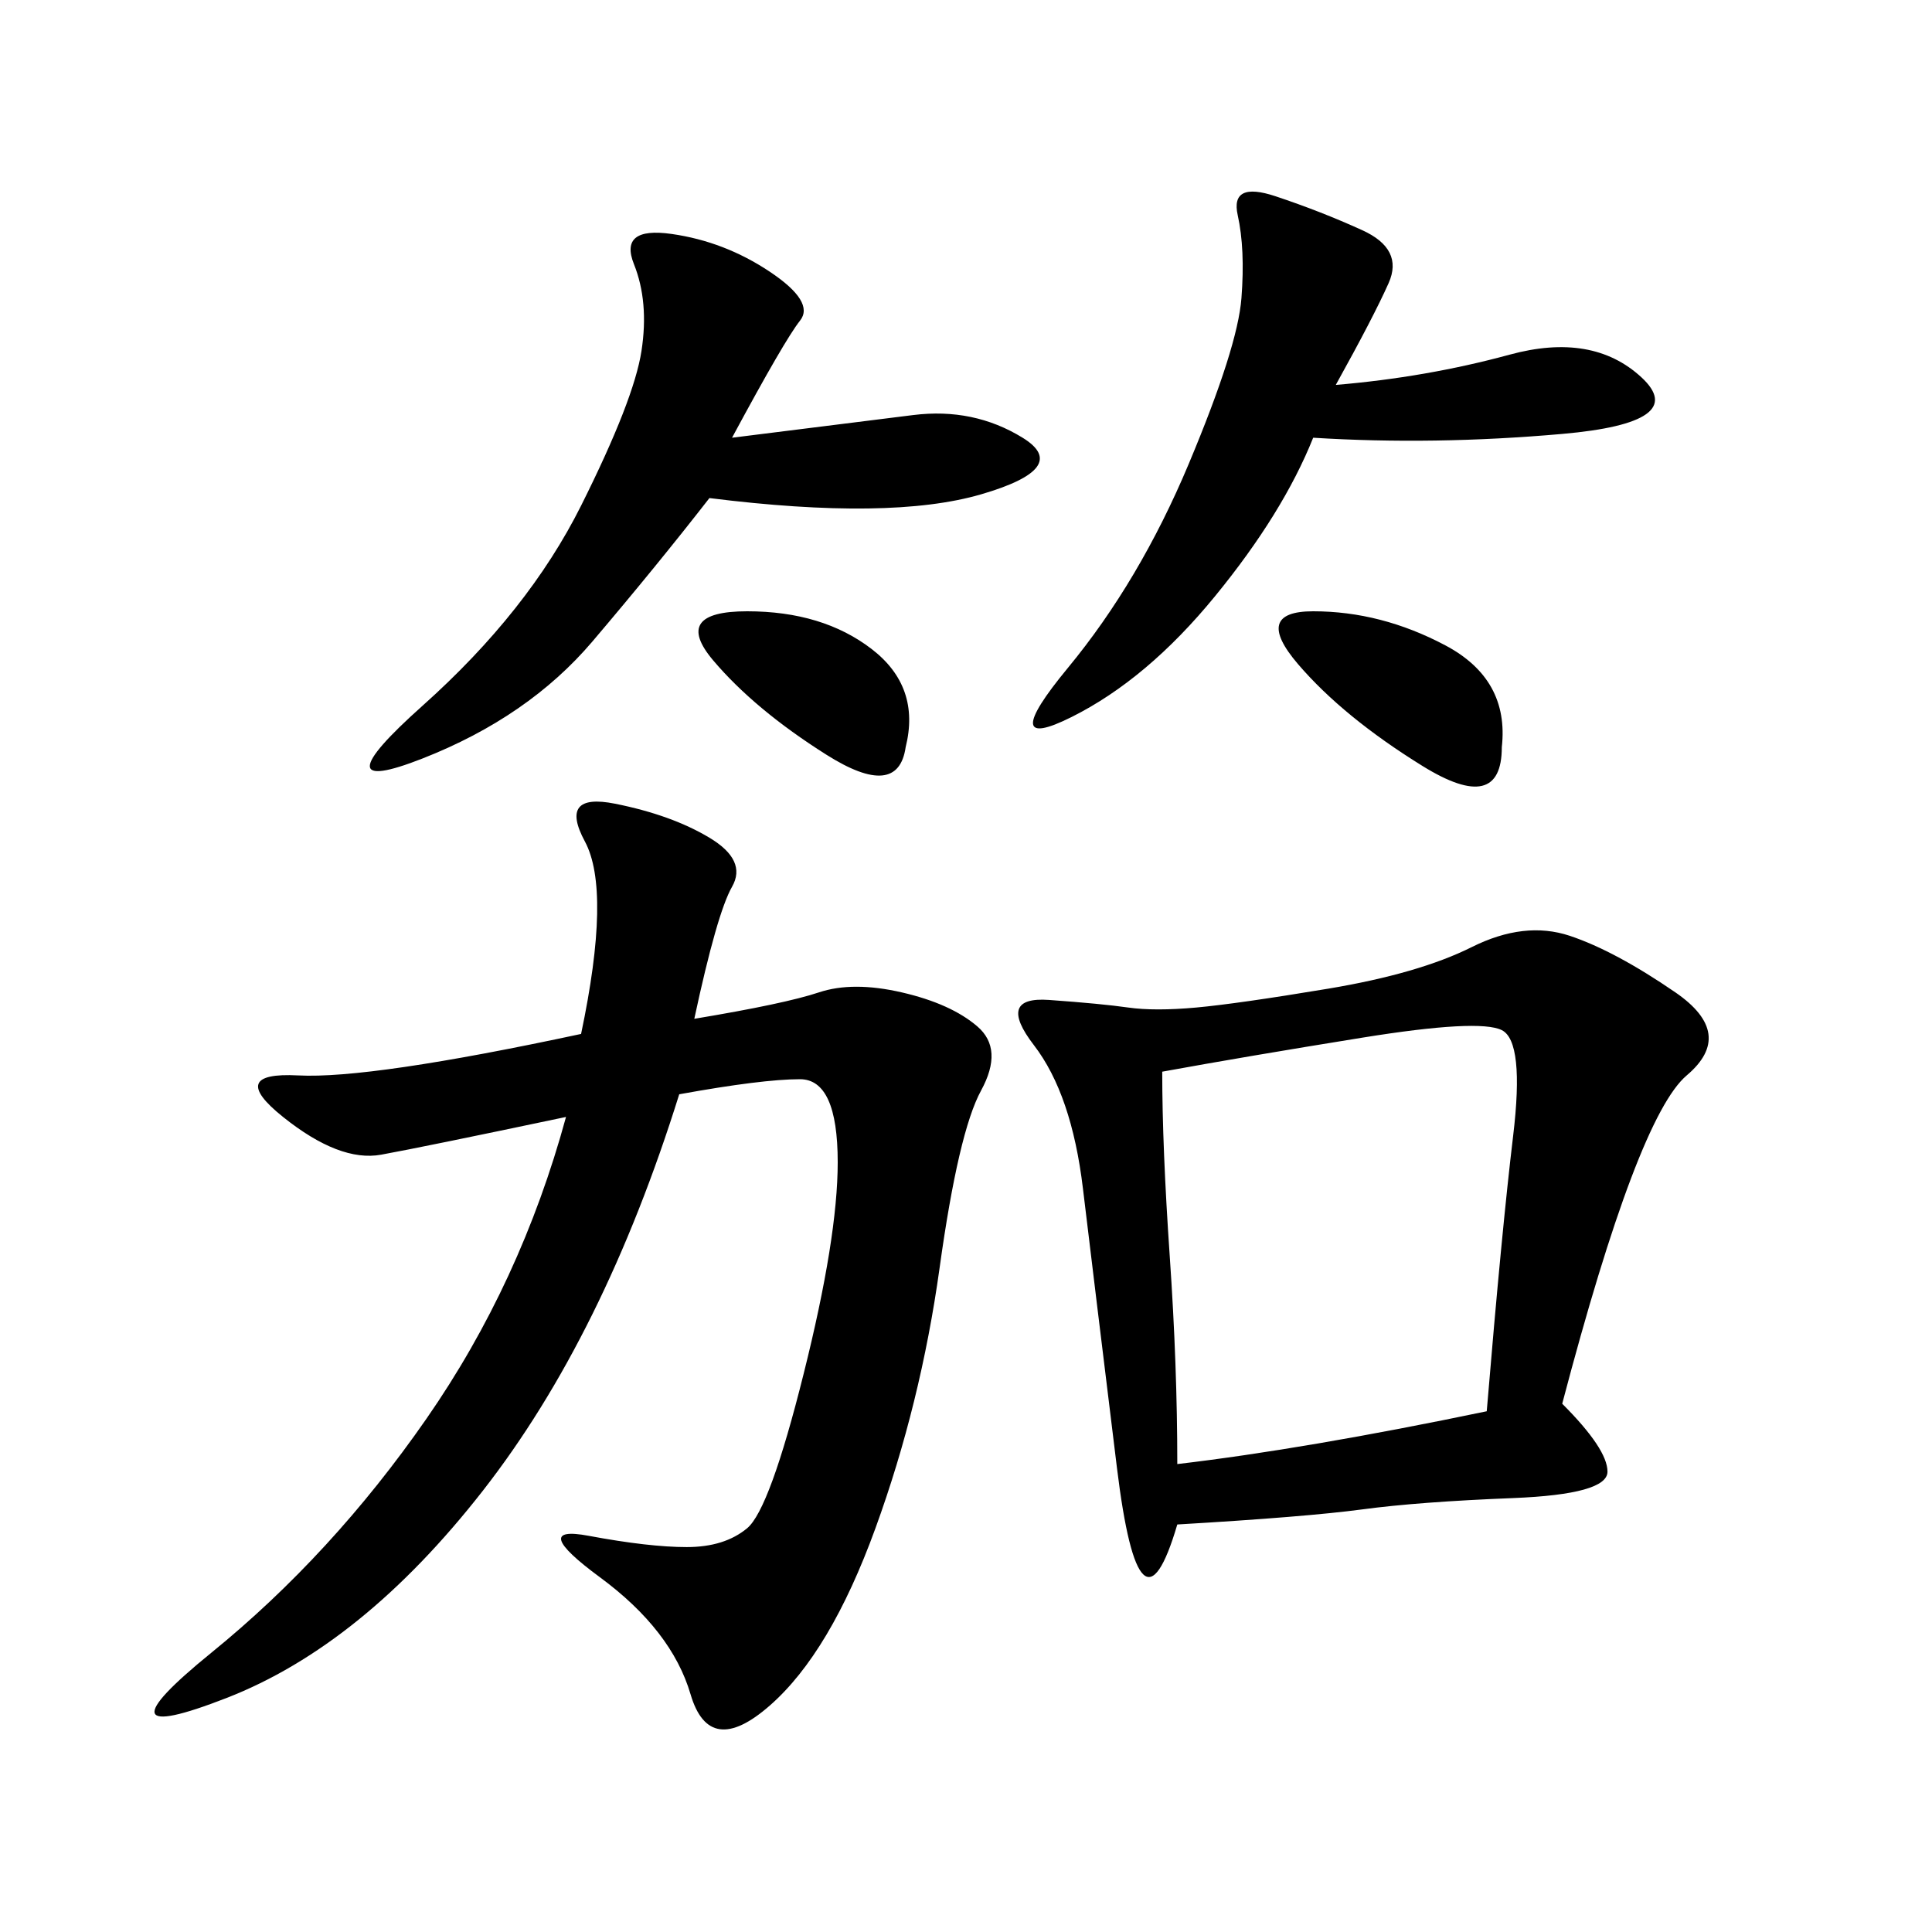 <svg xmlns="http://www.w3.org/2000/svg" xmlns:xlink="http://www.w3.org/1999/xlink" width="300" height="300"><path d="M242.58 217.97Q249.61 225 249.61 228.52L249.61 228.52Q249.61 232.03 234.96 232.62Q220.31 233.20 211.52 234.38Q202.73 235.55 182.81 236.72L182.81 236.72Q176.95 256.64 173.44 227.93Q169.92 199.22 168.16 184.57Q166.41 169.92 160.55 162.30Q154.69 154.69 162.89 155.27Q171.09 155.86 175.20 156.45Q179.30 157.03 185.74 156.45Q192.19 155.86 206.25 153.52Q220.31 151.17 228.52 147.07Q236.72 142.97 243.75 145.31Q250.78 147.66 260.16 154.10Q269.53 160.55 261.91 166.99Q254.30 173.44 242.58 217.97L242.58 217.97ZM107.81 158.20Q121.88 155.86 127.15 154.10Q132.42 152.34 140.04 154.10Q147.66 155.86 151.76 159.38Q155.86 162.89 152.34 169.34Q148.83 175.78 145.90 196.88Q142.97 217.97 135.94 237.30Q128.91 256.64 119.53 264.84Q110.16 273.05 107.23 263.09Q104.30 253.13 93.16 244.92Q82.03 236.72 91.41 238.48Q100.78 240.23 106.64 240.23L106.64 240.23Q112.50 240.23 116.02 237.30Q119.53 234.38 124.80 213.28Q130.08 192.19 130.08 180.47L130.08 180.47Q130.08 167.58 124.22 167.58L124.22 167.58Q118.36 167.58 105.47 169.92L105.47 169.92Q93.75 207.42 75 231.45Q56.25 255.47 35.16 263.67Q14.06 271.88 32.81 256.64Q51.56 241.41 66.21 220.31Q80.86 199.22 87.89 173.44L87.89 173.44Q65.63 178.13 59.18 179.30Q52.73 180.47 43.95 173.44Q35.16 166.41 46.29 166.99Q57.42 167.58 90.23 160.55L90.23 160.55Q94.92 138.28 90.82 130.66Q86.72 123.05 95.51 124.80Q104.30 126.56 110.16 130.08Q116.02 133.59 113.67 137.70Q111.33 141.80 107.81 158.20L107.81 158.20ZM182.81 227.34Q202.73 225 230.86 219.14L230.86 219.14Q233.20 191.02 234.96 176.37Q236.72 161.72 233.20 159.96Q229.69 158.20 211.52 161.13Q193.36 164.06 180.47 166.41L180.47 166.41Q180.47 178.13 181.64 195.12Q182.81 212.11 182.81 227.34L182.81 227.34ZM113.67 67.97L141.80 64.45Q151.17 63.28 158.79 67.97Q166.41 72.66 152.34 76.76Q138.28 80.86 110.16 77.34L110.16 77.34Q101.95 87.89 91.99 99.61Q82.03 111.33 65.63 117.77Q49.22 124.22 65.63 109.57Q82.03 94.92 90.23 78.52Q98.44 62.11 99.61 54.49Q100.78 46.88 98.44 41.02Q96.09 35.16 104.30 36.33Q112.50 37.50 119.53 42.19Q126.56 46.88 124.22 49.80Q121.88 52.73 113.67 67.97L113.67 67.97ZM207.42 59.77Q221.48 58.59 234.38 55.08Q247.27 51.56 254.88 58.59Q262.50 65.63 242.58 67.38Q222.66 69.14 203.91 67.97L203.91 67.97Q199.22 79.69 188.67 92.58Q178.13 105.47 166.41 111.33Q154.69 117.19 165.82 103.71Q176.95 90.23 184.57 72.07Q192.19 53.91 192.77 46.29Q193.36 38.67 192.19 33.40Q191.02 28.13 198.05 30.47Q205.08 32.81 211.52 35.74Q217.97 38.67 215.63 43.95Q213.28 49.22 207.42 59.77L207.42 59.77ZM233.20 116.02Q233.20 126.56 220.90 118.95Q208.59 111.33 201.56 103.13Q194.53 94.92 203.91 94.92L203.91 94.92Q214.45 94.92 224.41 100.20Q234.38 105.47 233.20 116.02L233.20 116.02ZM140.63 116.02Q139.45 124.22 128.32 117.19Q117.19 110.16 110.74 102.54Q104.30 94.92 116.02 94.92L116.02 94.92Q127.73 94.92 135.35 100.78Q142.97 106.64 140.63 116.02L140.63 116.02Z"/></svg>
